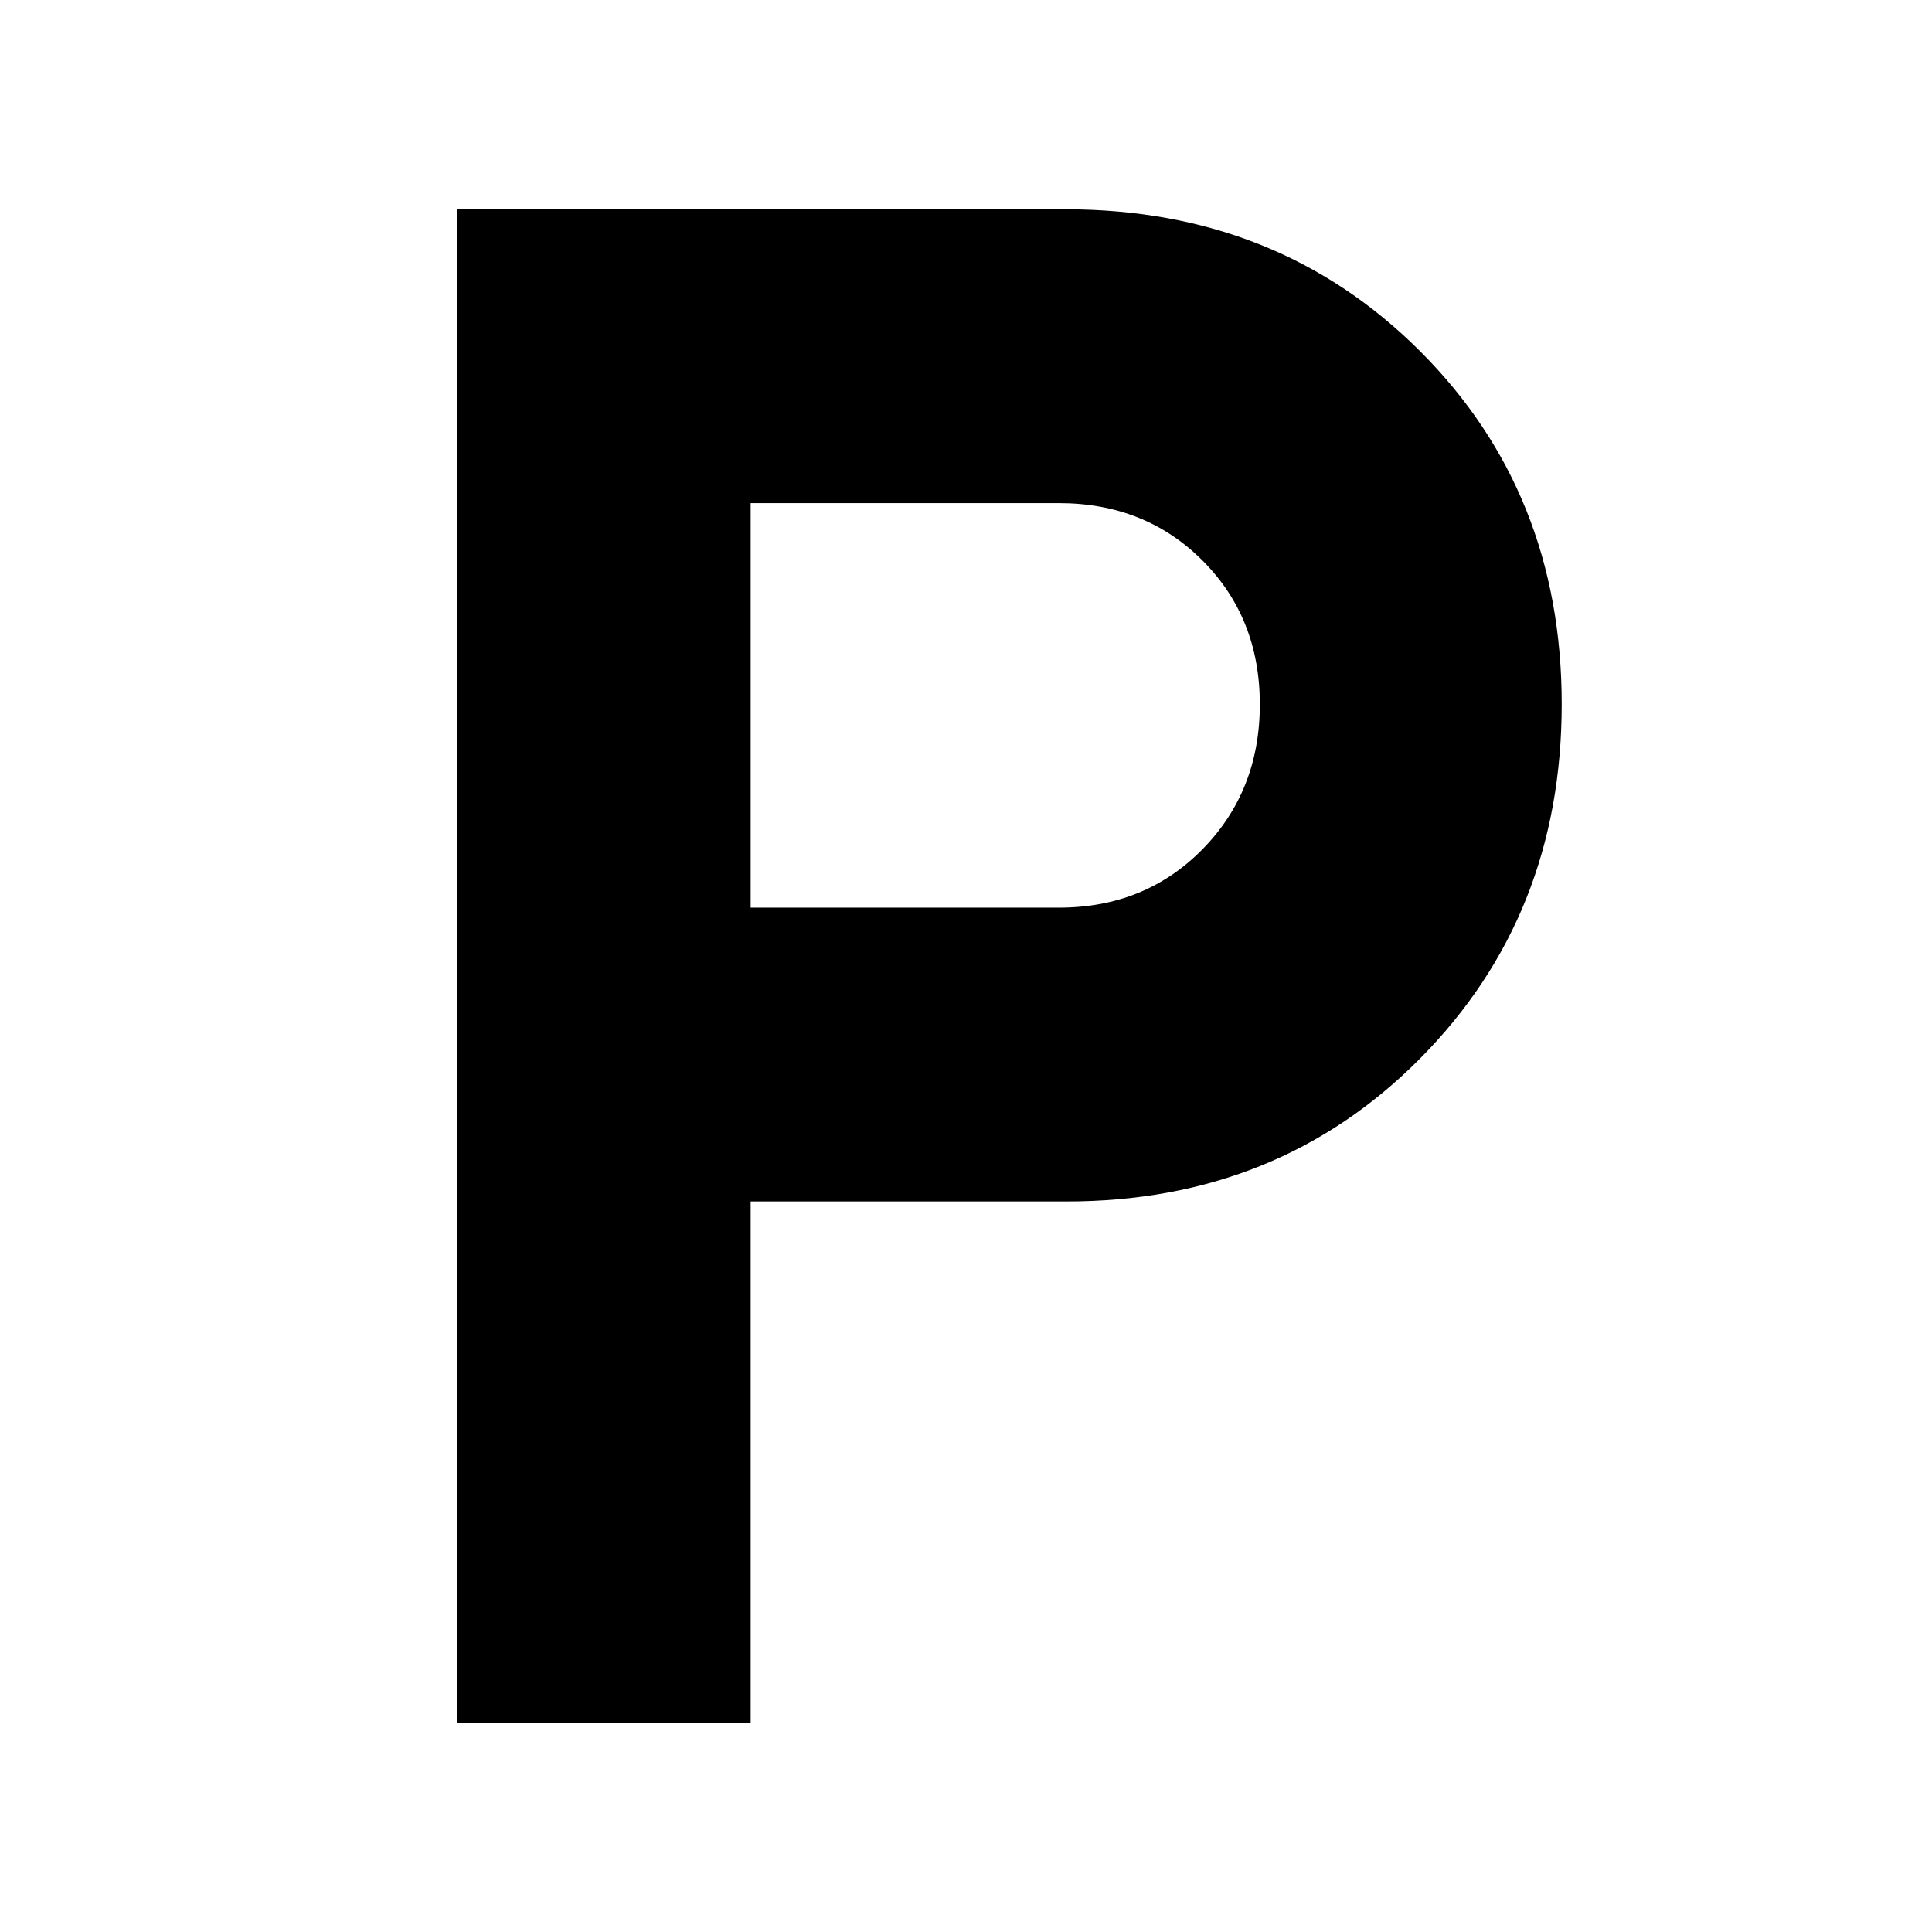 <svg xmlns="http://www.w3.org/2000/svg" height="48" viewBox="0 -960 960 960" width="48"><path d="M227-104v-752h302.526Q635-856 705.5-785.618q70.5 70.383 70.5 175.5Q776-505 705.583-434 635.167-363 530-363H373v259H227Zm146-405h153.106Q569-509 597.5-538q28.5-29 28.5-72t-28.5-71.5Q569-710 526.106-710H373v201Z"/></svg>